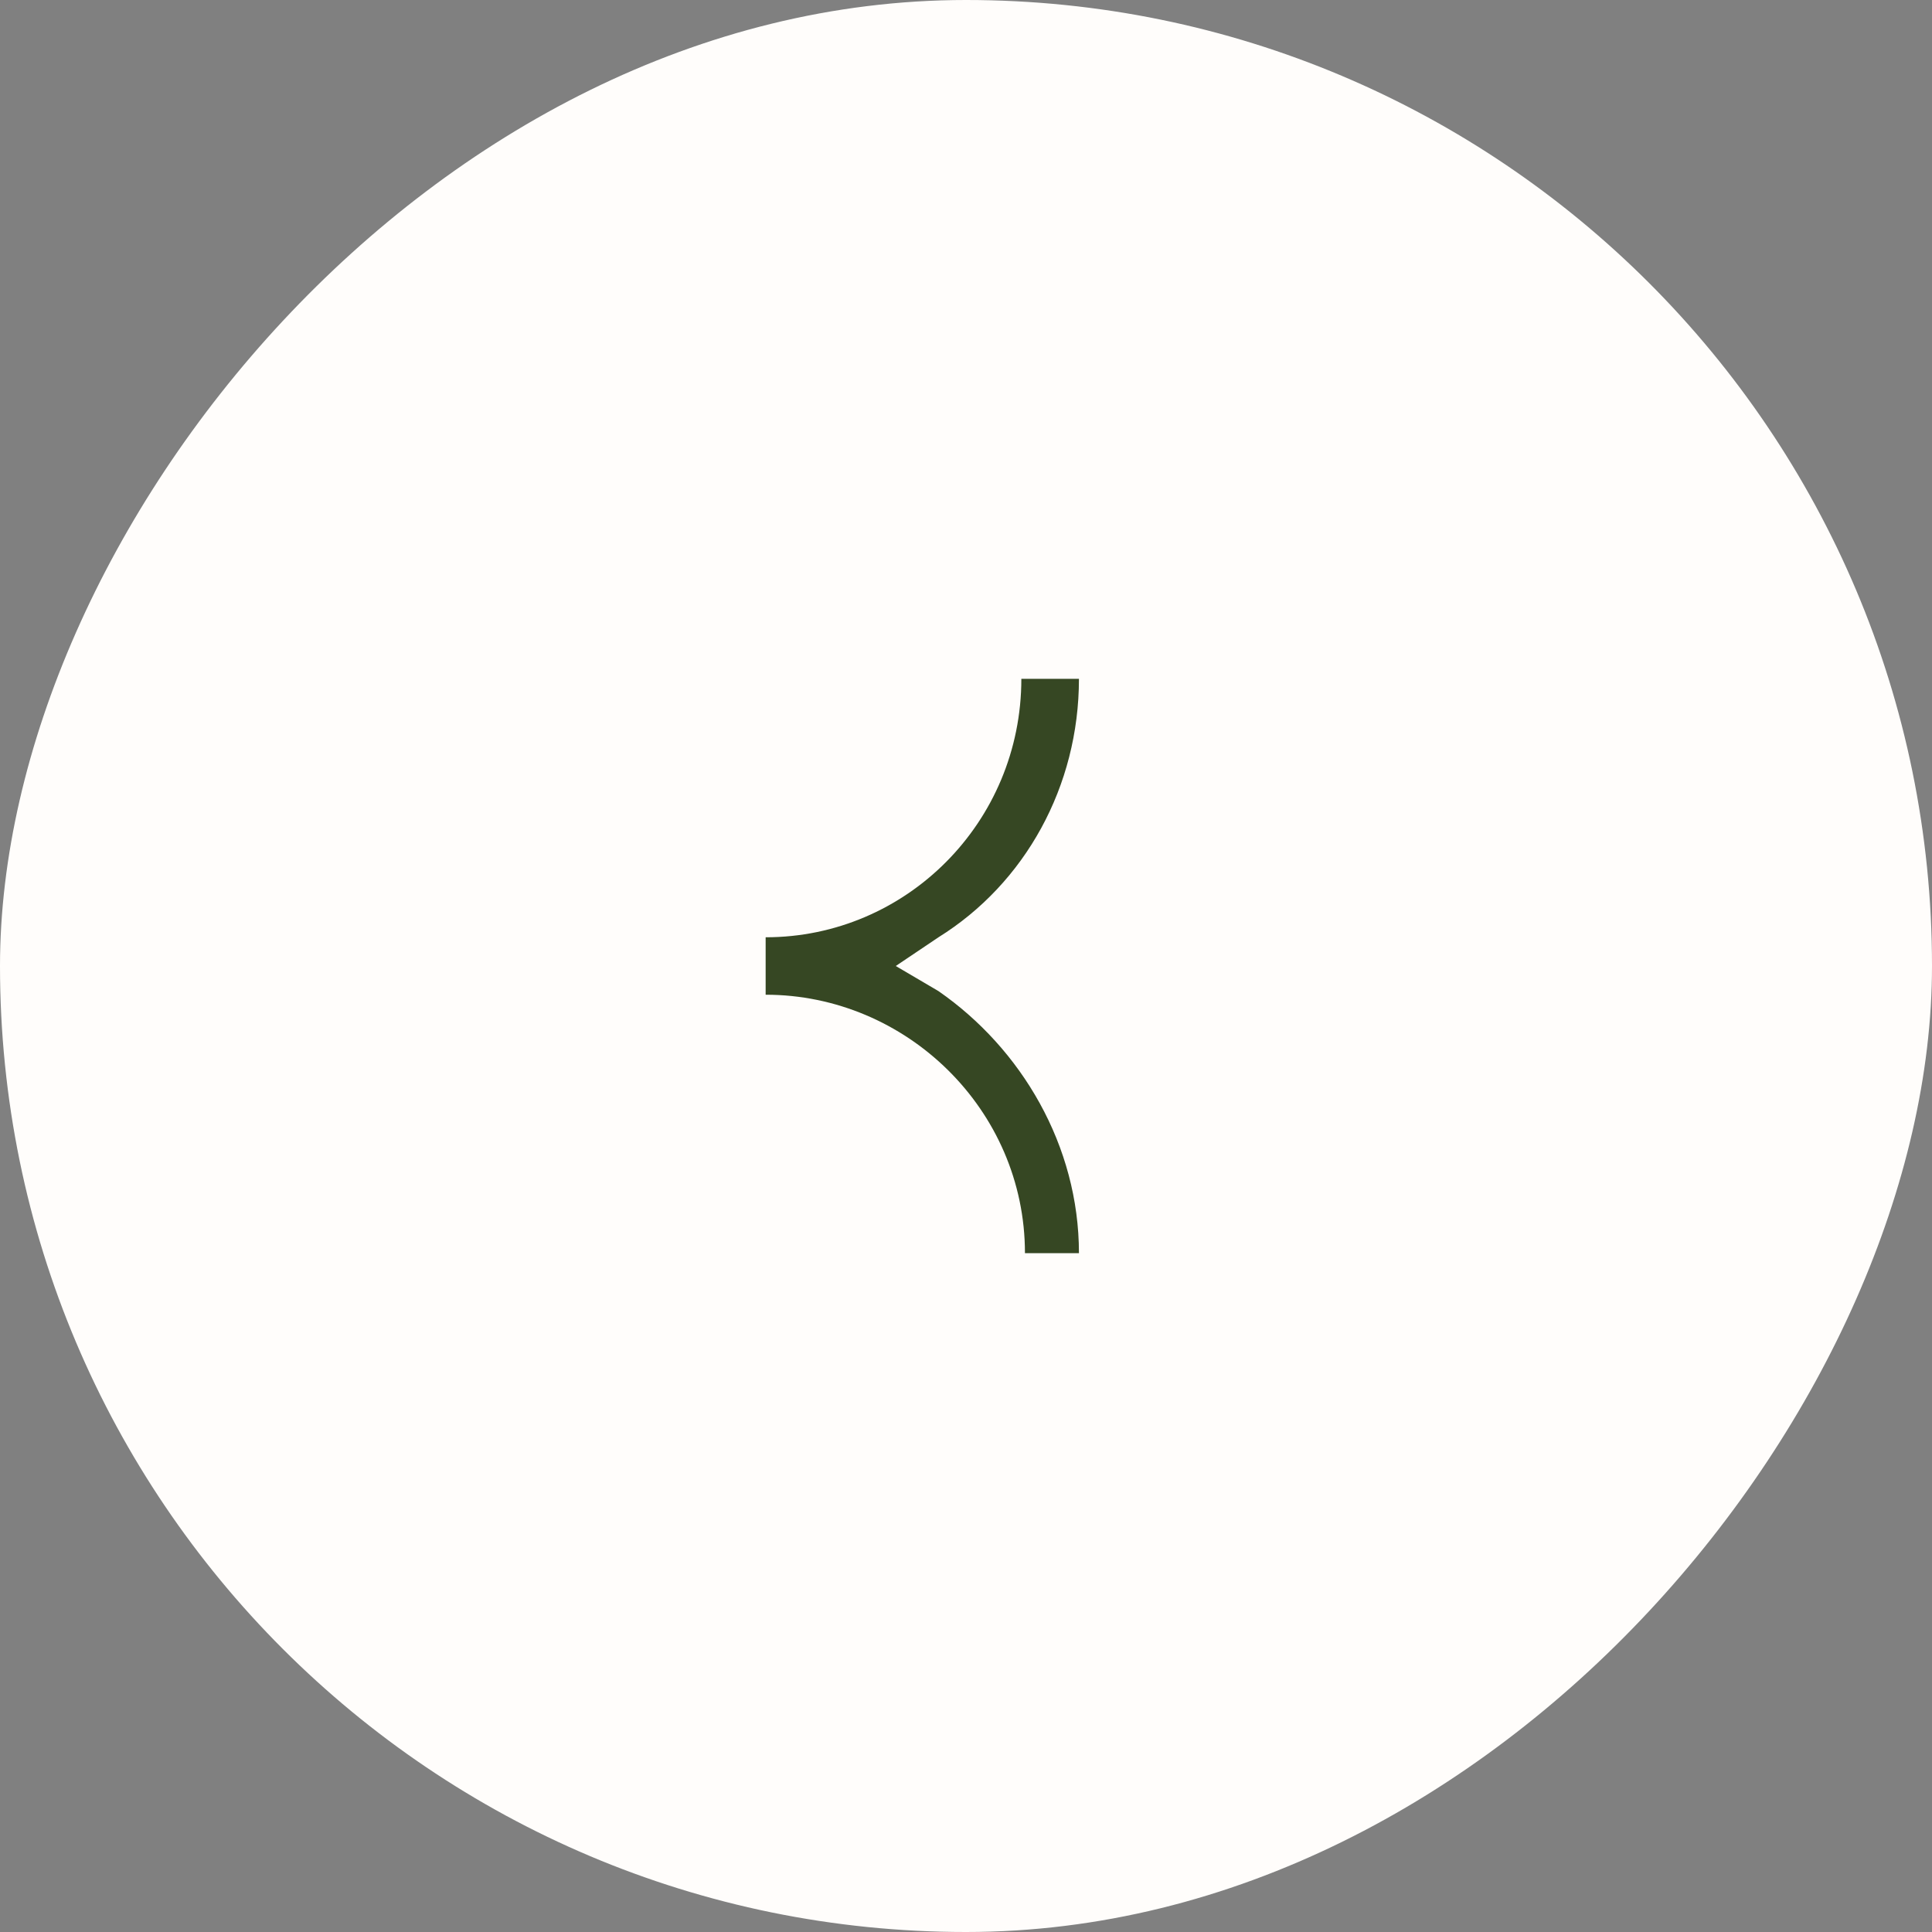 <?xml version="1.0" encoding="UTF-8"?> <svg xmlns="http://www.w3.org/2000/svg" width="37" height="37" viewBox="0 0 37 37" fill="none"><rect x="0" y="0" width="37" height="37" fill="#808080" stroke="none"/><rect width="37" height="37" rx="18.5" transform="matrix(-1 0 0 1 37 0)" fill="#FFFDFB"></rect><path d="M19.56 13H20.663C20.663 15.062 19.629 16.919 17.973 17.95L17.155 18.5L17.973 18.981C19.56 20.081 20.663 21.938 20.663 24H19.629C19.629 21.25 17.353 19.05 14.663 19.05V17.95C17.353 17.95 19.56 15.75 19.56 13Z" fill="#364723"></path></svg> 